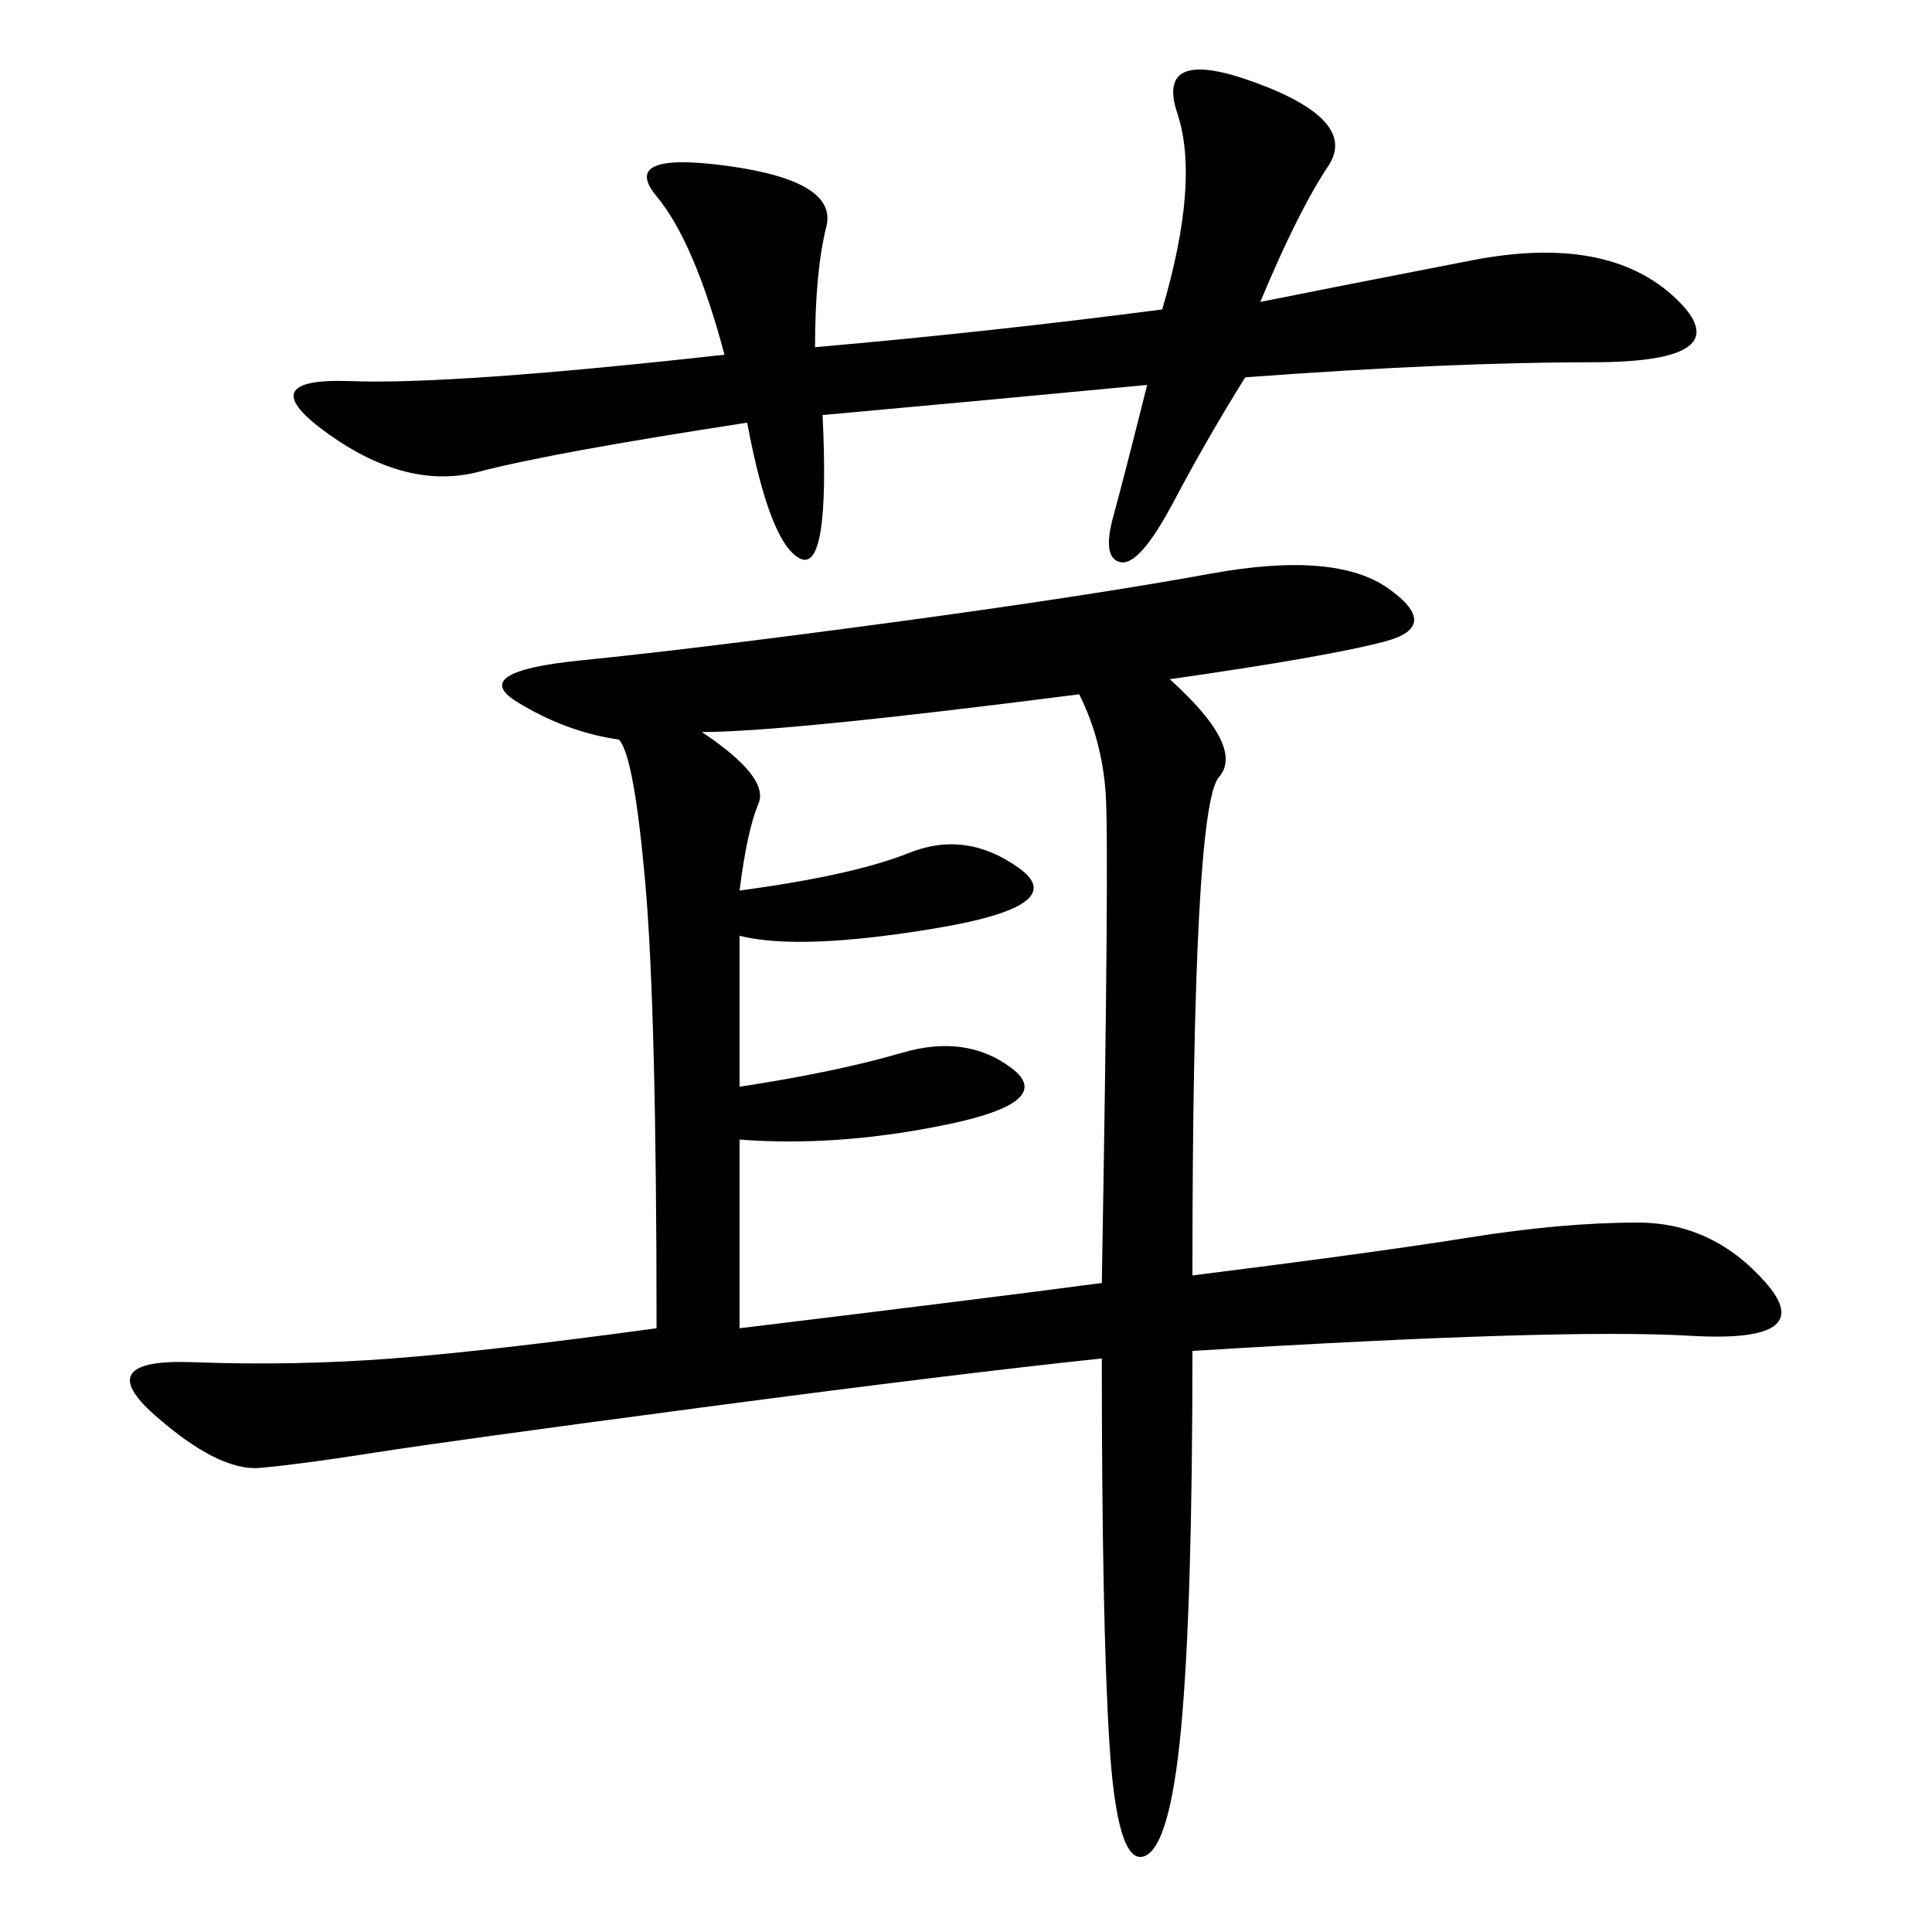 <svg xmlns="http://www.w3.org/2000/svg" xmlns:xlink="http://www.w3.org/1999/xlink" width="300" height="300"><path d="M181.64 105.47Q193.36 116.02 189.26 120.70Q185.16 125.39 185.16 198.05L185.16 198.05Q213.28 194.53 227.93 192.19Q242.58 189.84 254.30 189.84L254.30 189.84Q266.02 189.84 274.22 199.22Q282.42 208.59 262.50 207.42Q242.58 206.25 185.16 209.77L185.16 209.77Q185.16 249.61 183.40 268.36Q181.64 287.11 177.54 288.28Q173.44 289.45 172.27 270.70Q171.09 251.95 171.09 210.94L171.09 210.94Q148.83 213.28 108.98 218.55Q69.14 223.83 58.01 225.59Q46.88 227.34 40.43 227.93Q33.98 228.52 24.02 219.73Q14.06 210.94 29.88 211.52Q45.70 212.11 60.94 210.94Q76.17 209.77 101.95 206.25L101.95 206.25Q101.95 157.03 100.20 137.11Q98.44 117.19 96.09 114.84L96.09 114.84Q87.89 113.67 80.27 108.98Q72.66 104.30 90.23 102.54Q107.81 100.78 138.28 96.68Q168.75 92.58 188.09 89.06Q207.42 85.55 215.63 91.41Q223.83 97.27 215.04 99.61Q206.25 101.95 181.64 105.47L181.64 105.47ZM126.56 53.91Q153.52 51.56 180.47 48.05L180.47 48.05Q186.33 28.13 182.81 17.58Q179.30 7.03 195.12 12.89Q210.94 18.75 206.25 25.78Q201.56 32.81 195.70 46.88L195.70 46.88Q207.42 44.53 228.52 40.43Q249.61 36.33 260.16 46.29Q270.70 56.25 247.27 56.25L247.27 56.25Q225 56.25 193.36 58.59L193.36 58.59Q187.50 67.97 182.23 77.93Q176.95 87.89 174.02 87.30Q171.09 86.72 172.85 80.27Q174.61 73.83 178.13 59.77L178.13 59.77Q153.52 62.11 127.73 64.45L127.73 64.45Q128.91 89.06 124.22 86.72Q119.53 84.38 116.02 65.63L116.02 65.63Q85.55 70.31 74.41 73.24Q63.28 76.17 50.98 67.38Q38.67 58.59 54.49 59.18Q70.31 59.77 112.50 55.08L112.50 55.08Q107.81 37.50 101.95 30.47Q96.09 23.44 113.09 25.78Q130.08 28.13 128.32 35.16Q126.56 42.19 126.56 53.91L126.56 53.91ZM108.98 113.67Q119.53 120.70 117.77 124.80Q116.02 128.91 114.84 138.28L114.84 138.28Q132.42 135.94 141.21 132.42Q150 128.91 158.20 134.77Q166.41 140.63 145.31 144.14Q124.22 147.66 114.84 145.31L114.84 145.31L114.84 168.75Q130.08 166.41 140.04 163.48Q150 160.55 157.03 165.82Q164.06 171.09 147.07 174.61Q130.08 178.13 114.84 176.95L114.84 176.95L114.84 206.25Q153.52 201.56 171.09 199.22L171.09 199.22Q172.27 131.25 171.68 123.05Q171.09 114.84 167.58 107.81L167.58 107.81Q121.88 113.67 108.98 113.67L108.98 113.67Z"/></svg>